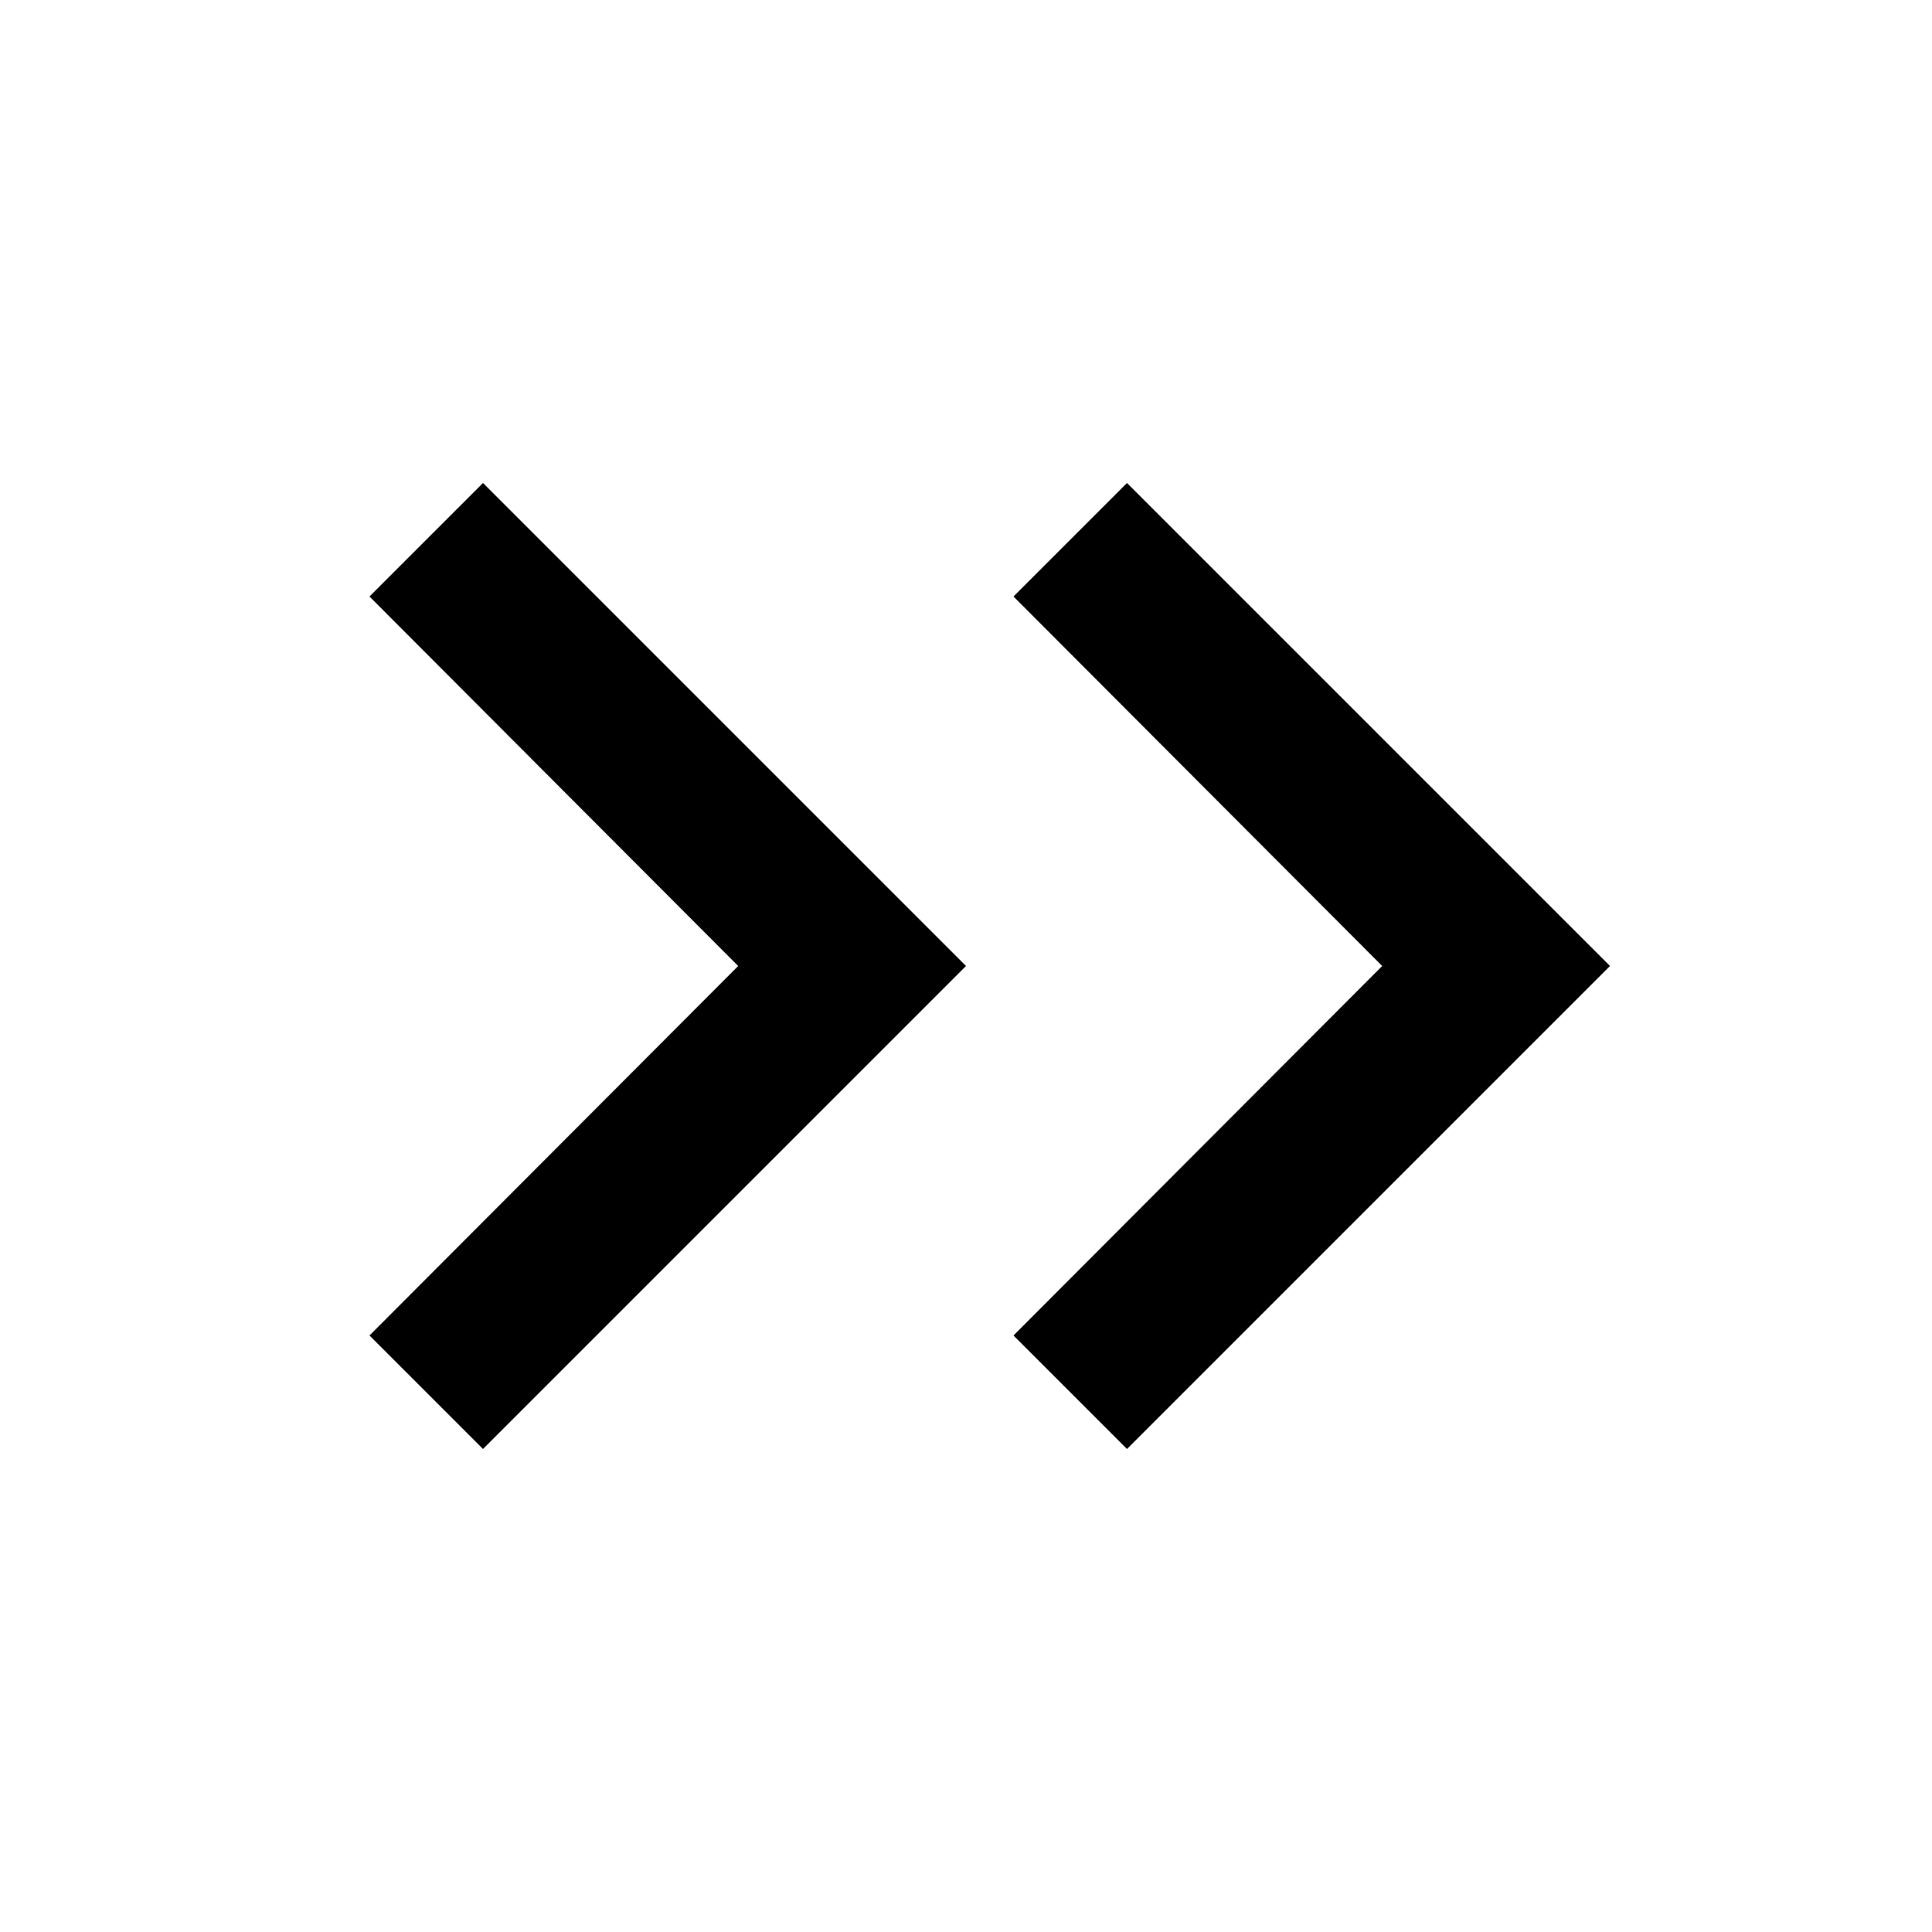 <?xml version="1.0" encoding="UTF-8"?><svg xmlns="http://www.w3.org/2000/svg" width="24" height="24" viewBox="0 0 24 24"><g fill="none" fill-rule="evenodd"><polygon points="0 0 24 0 24 24 0 24"/><g fill="#000" fill-rule="nonzero" transform="translate(4.59 6)"><polygon points="9.41 0 8 1.41 12.58 6 8 10.59 9.41 12 15.41 6"/><polygon points="1.41 0 0 1.41 4.58 6 0 10.59 1.41 12 7.41 6"/></g></g></svg>